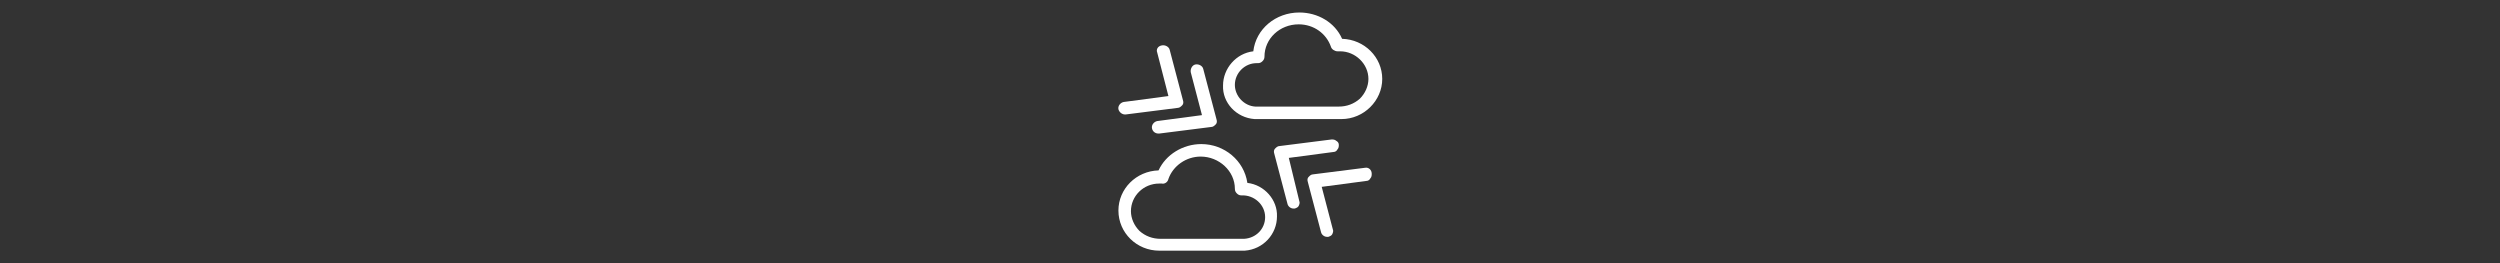 <?xml version="1.0" encoding="utf-8"?>
<!-- Generator: Adobe Illustrator 24.0.1, SVG Export Plug-In . SVG Version: 6.00 Build 0)  -->
<svg version="1.1" id="Layer_1" xmlns="http://www.w3.org/2000/svg" xmlns:xlink="http://www.w3.org/1999/xlink" x="0px" y="0px"
	 width="380px" height="40px" viewBox="0 0 380 40" style="enable-background:new 0 0 380 40;" xml:space="preserve">
<rect x="0" y="0" width="380" height="40" fill="#333333" stroke="none"/>
<style type="text/css">
	.st0{fill:#FFFFFF;}
</style>
<g>
	<path class="st0" d="M189.6,27.8c-0.5-3.4-3.5-5.9-7-5.9c-2.8,0-5.4,1.6-6.5,4c-3.4,0.1-6.1,2.8-6.1,6.1c0,3.4,2.8,6.1,6.2,6.1
		h12.9c0.1,0,0.1,0,0.1,0c2.8-0.2,4.9-2.5,4.9-5.2C194.2,30.4,192.2,28.1,189.6,27.8z M192.3,33c0,1.8-1.4,3.2-3.2,3.3l-12.6,0
		c0,0-0.1,0-0.1,0c0,0,0,0,0,0c-1.2,0-2.3-0.4-3.2-1.2c-0.8-0.8-1.3-1.9-1.3-3c0-2.3,1.9-4.2,4.3-4.2c0.1,0,0.3,0,0.4,0
		c0.4,0.1,0.9-0.2,1-0.7c0.7-2,2.7-3.4,4.9-3.4c2.8,0,5.2,2.2,5.2,4.9c0,0.3,0.1,0.5,0.3,0.7c0.2,0.2,0.4,0.3,0.7,0.3
		C190.6,29.6,192.3,31.1,192.3,33z"/>
	<path class="st0" d="M190.7,18.1c0.1,0,0.1,0,0.2,0l12.8,0l0.2,0c3.4,0,6.2-2.8,6.2-6.1c0-3.3-2.7-6-6.1-6.1c-1.1-2.5-3.7-4-6.5-4
		c-3.6,0-6.6,2.5-7,5.9c-2.6,0.3-4.6,2.6-4.6,5.2C185.8,15.6,187.9,17.9,190.7,18.1z M187.7,12.9c0-1.8,1.5-3.3,3.3-3.3
		c0.1,0,0.1,0,0.2,0c0.3,0,0.5-0.1,0.7-0.3c0.2-0.2,0.3-0.4,0.3-0.7c0-2.7,2.3-4.9,5.2-4.9c2.3,0,4.2,1.4,4.9,3.4
		c0.1,0.4,0.6,0.7,1,0.7c0.1,0,0.3,0,0.4,0c2.3,0,4.3,1.9,4.3,4.2c0,1.1-0.5,2.2-1.3,3c-0.9,0.8-2,1.2-3.2,1.2c0,0-0.1,0-0.1,0
		l-12.5,0l-0.1,0C189.1,16.1,187.7,14.6,187.7,12.9z"/>
	<path class="st0" d="M182.7,17.5l-6.8,0.9c-0.5,0.1-0.9,0.6-0.8,1.1c0.1,0.5,0.5,0.8,1,0.8c0,0,0.1,0,0.1,0l7.9-1
		c0.3,0,0.5-0.2,0.7-0.4c0.2-0.2,0.2-0.5,0.1-0.8l-2-7.6c-0.1-0.5-0.7-0.8-1.2-0.7c-0.5,0.1-0.8,0.7-0.7,1.2L182.7,17.5z"/>
	<path class="st0" d="M171,17.4c0,0,0.1,0,0.1,0l7.9-1c0.3,0,0.5-0.2,0.7-0.4c0.2-0.2,0.2-0.5,0.1-0.8l-2-7.6
		c-0.1-0.5-0.7-0.8-1.2-0.7C176,7,175.7,7.5,175.9,8l1.7,6.6l-6.8,0.9c-0.5,0.1-0.9,0.6-0.8,1.1C170.1,17,170.5,17.4,171,17.4z"/>
	<path class="st0" d="M195.9,24l6.8-0.9c0.3,0,0.5-0.2,0.6-0.4c0.2-0.2,0.2-0.5,0.2-0.7c0-0.3-0.2-0.5-0.4-0.6
		c-0.2-0.2-0.5-0.2-0.7-0.2l-7.9,1c-0.3,0-0.5,0.2-0.7,0.4c-0.2,0.2-0.2,0.5-0.1,0.8l2,7.6c0.1,0.4,0.5,0.7,0.9,0.7
		c0.1,0,0.2,0,0.2,0c0.3-0.1,0.5-0.2,0.6-0.4c0.1-0.2,0.2-0.5,0.1-0.7L195.9,24z"/>
	<path class="st0" d="M207.5,25.5l-7.9,1c-0.3,0-0.5,0.2-0.7,0.4c-0.2,0.2-0.2,0.5-0.1,0.8l2,7.6c0.1,0.4,0.5,0.7,0.9,0.7
		c0.1,0,0.2,0,0.2,0c0.3-0.1,0.5-0.2,0.6-0.4s0.2-0.5,0.1-0.7l-1.7-6.5l6.8-0.9c0.3,0,0.5-0.2,0.6-0.4c0.2-0.2,0.2-0.5,0.2-0.7
		C208.5,25.8,208,25.4,207.5,25.5z"/>
</g>
</svg>
